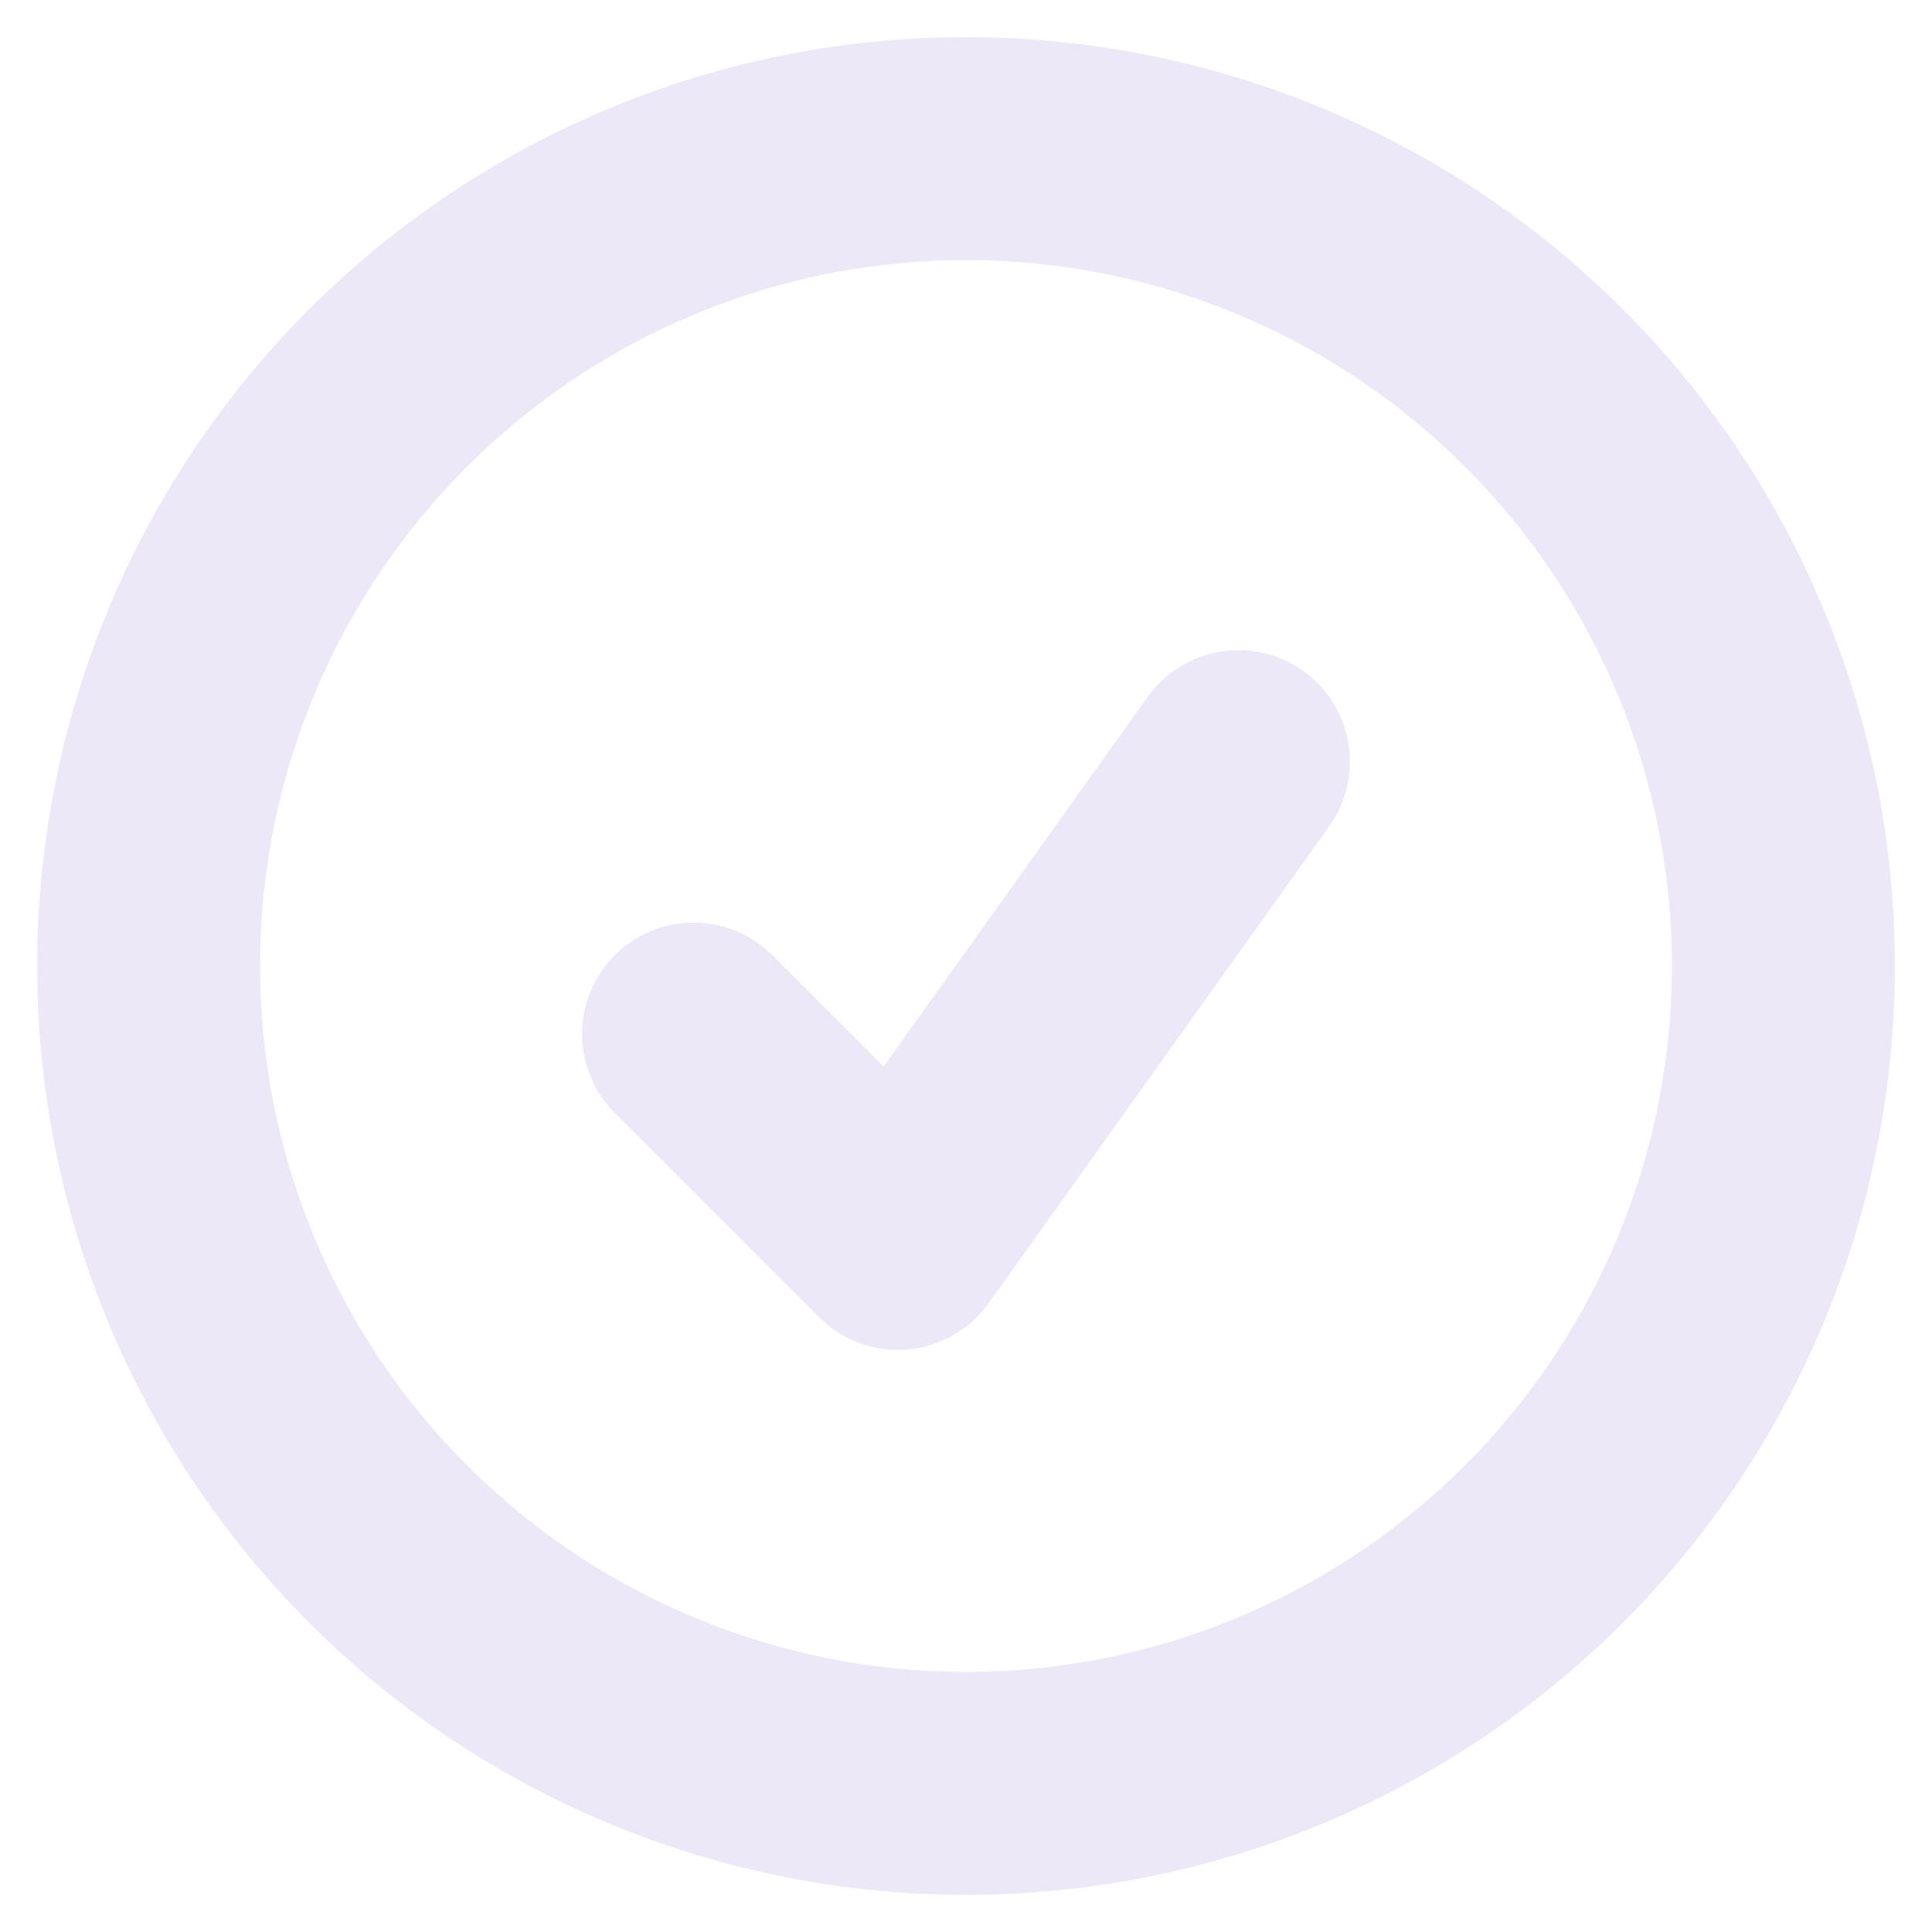 <svg width="13" height="13" viewBox="0 0 13 13" fill="none" xmlns="http://www.w3.org/2000/svg">
<path d="M4.667 6.958L6.042 8.333L8.333 5.125M12 6.5C12 7.222 11.858 7.937 11.581 8.605C11.305 9.272 10.9 9.878 10.389 10.389C9.878 10.9 9.272 11.305 8.605 11.581C7.937 11.858 7.222 12 6.5 12C5.778 12 5.063 11.858 4.395 11.581C3.728 11.305 3.122 10.9 2.611 10.389C2.1 9.878 1.695 9.272 1.419 8.605C1.142 7.937 1 7.222 1 6.5C1 5.041 1.579 3.642 2.611 2.611C3.642 1.579 5.041 1 6.5 1C7.959 1 9.358 1.579 10.389 2.611C11.421 3.642 12 5.041 12 6.5Z" stroke="#ECE8F7" stroke-width="1.5" stroke-linecap="round" stroke-linejoin="round"/>
</svg>
